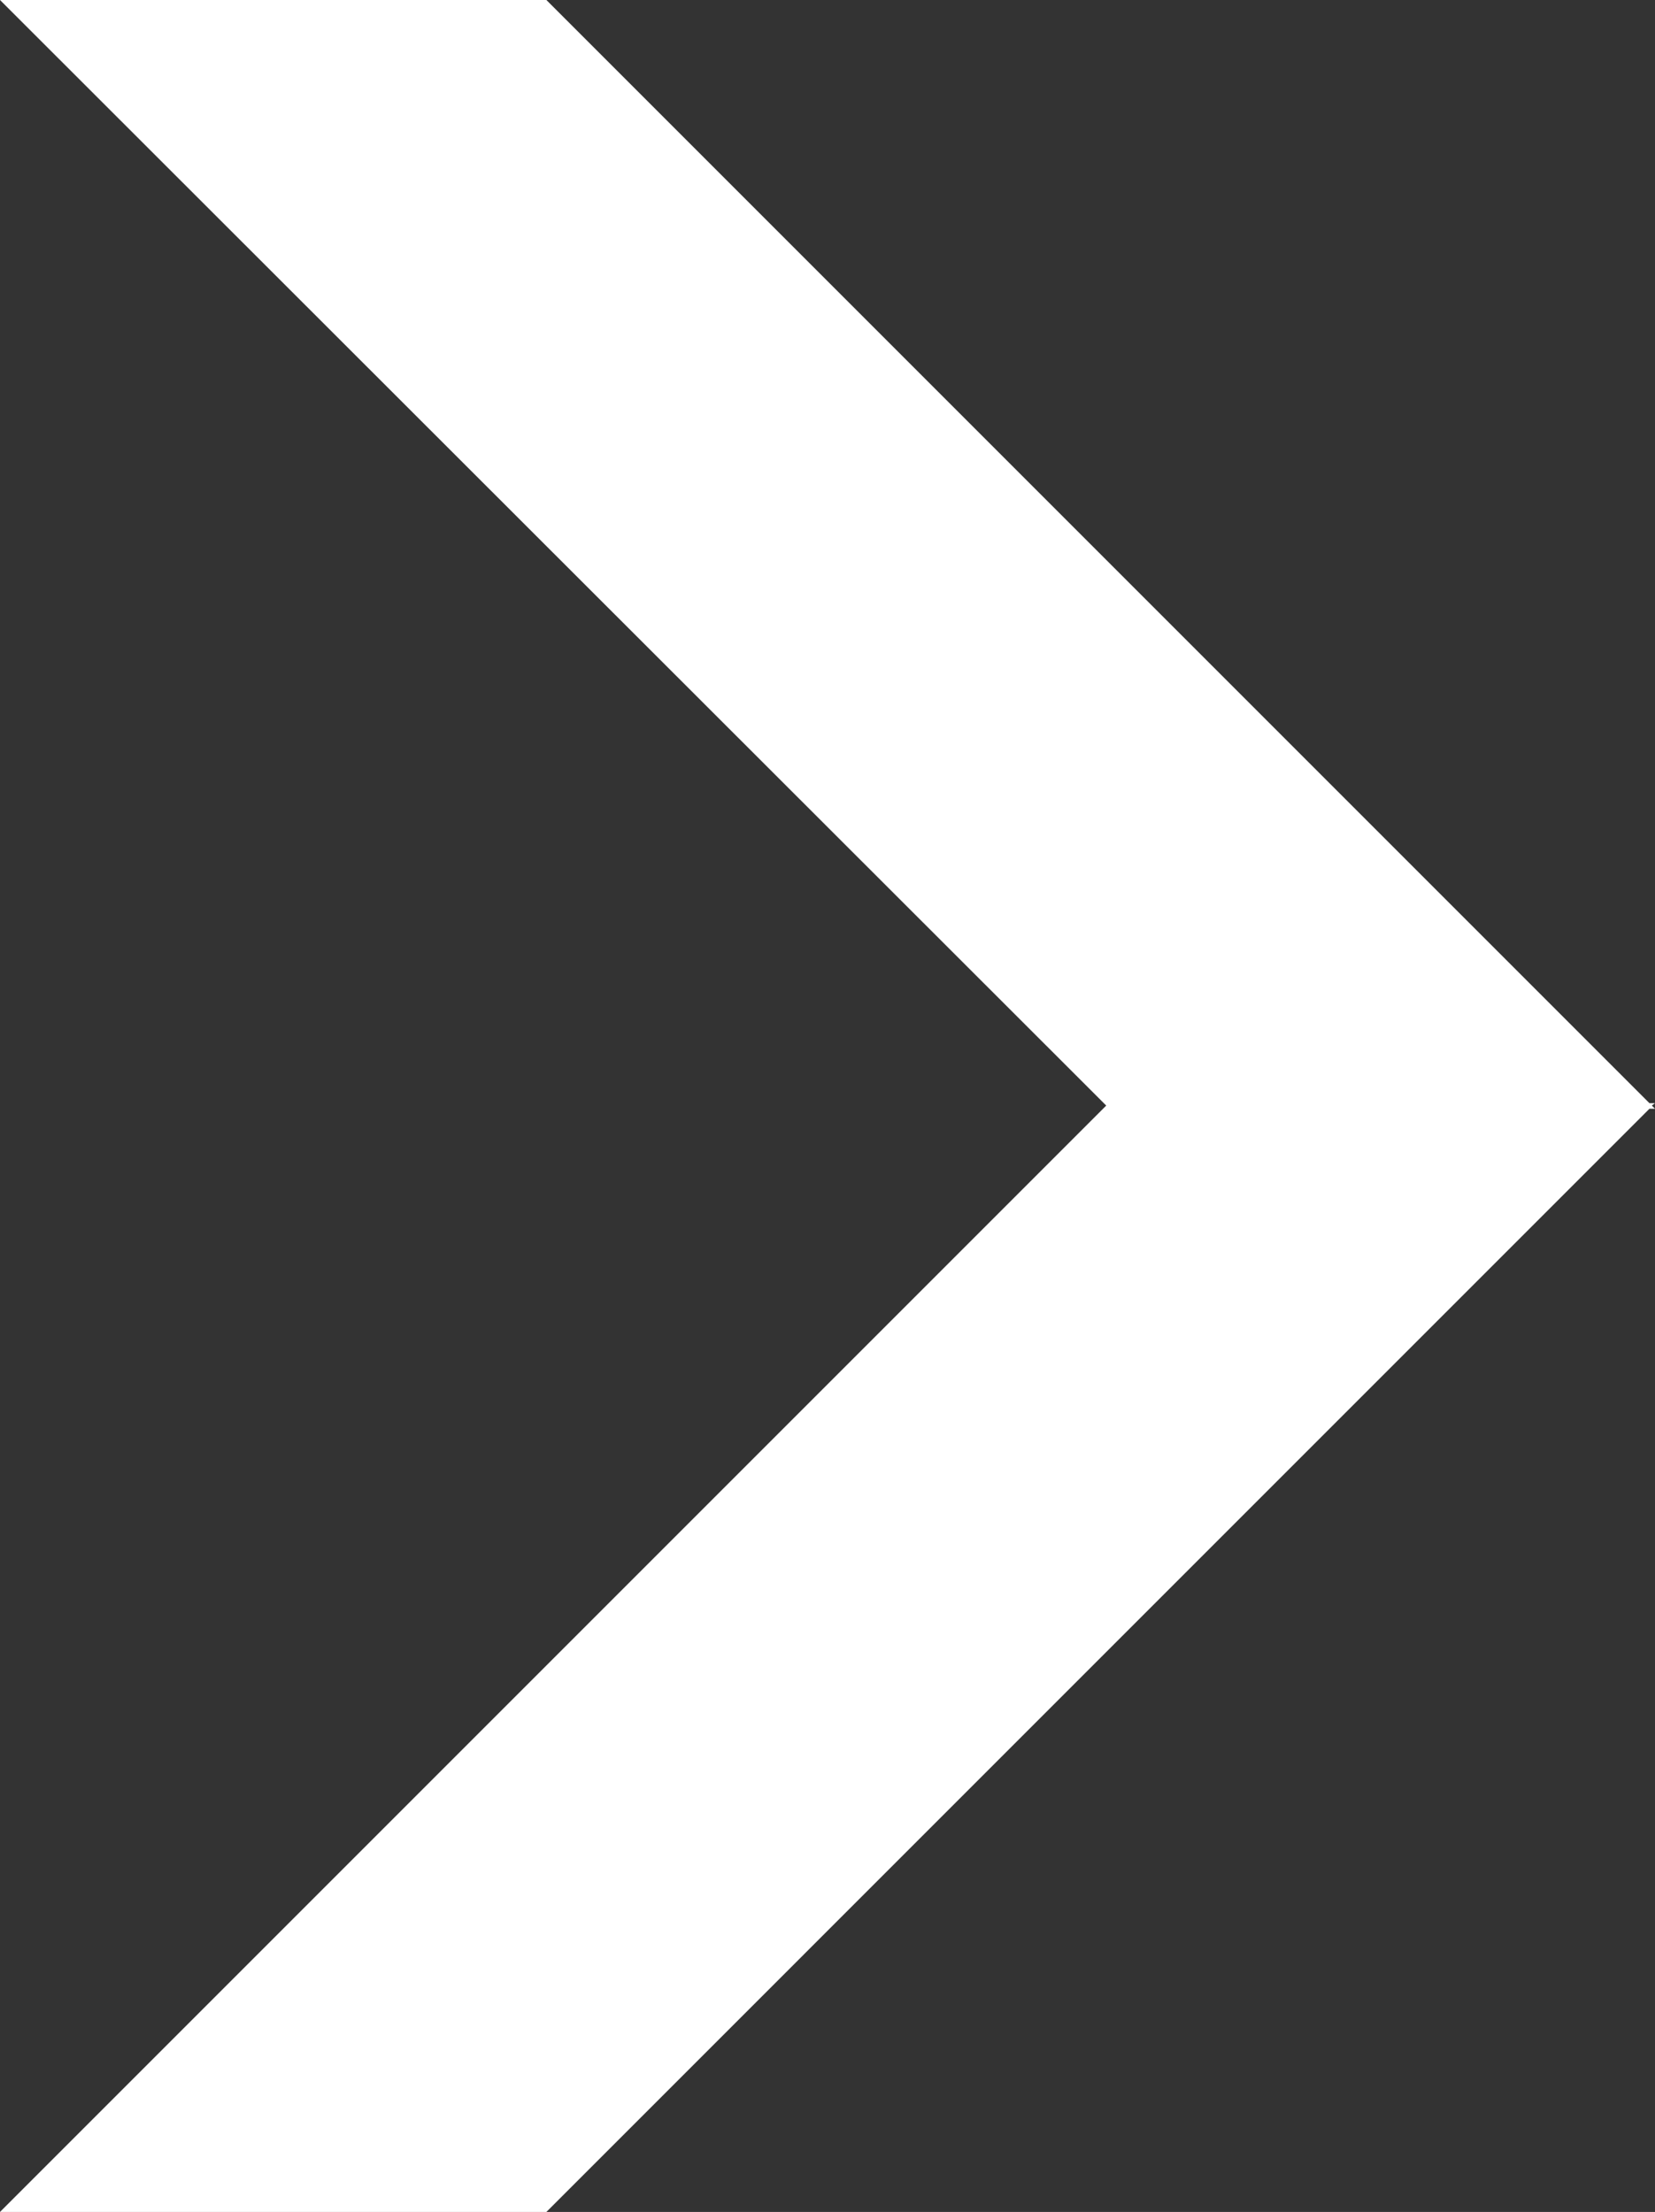<svg xmlns="http://www.w3.org/2000/svg" viewBox="0 0 20.9 27.93"><rect x="0" y="0" width="20.9" height="27.93" fill="#333333" stroke="none"/><defs><style>.cls-1{fill:#fff;}</style></defs><g id="レイヤー_2" data-name="レイヤー 2"><g id="レイヤー_1-2" data-name="レイヤー 1"><g id="レイヤー_2-2" data-name="レイヤー 2"><g id="レイヤー_1-2-2" data-name="レイヤー 1-2"><polygon class="cls-1" points="6.9 27.93 20.83 14 20.9 14 20.86 13.96 20.9 13.93 20.83 13.93 6.9 0 0 0 13.97 13.96 0 27.93 6.9 27.93"/></g></g></g></g></svg>